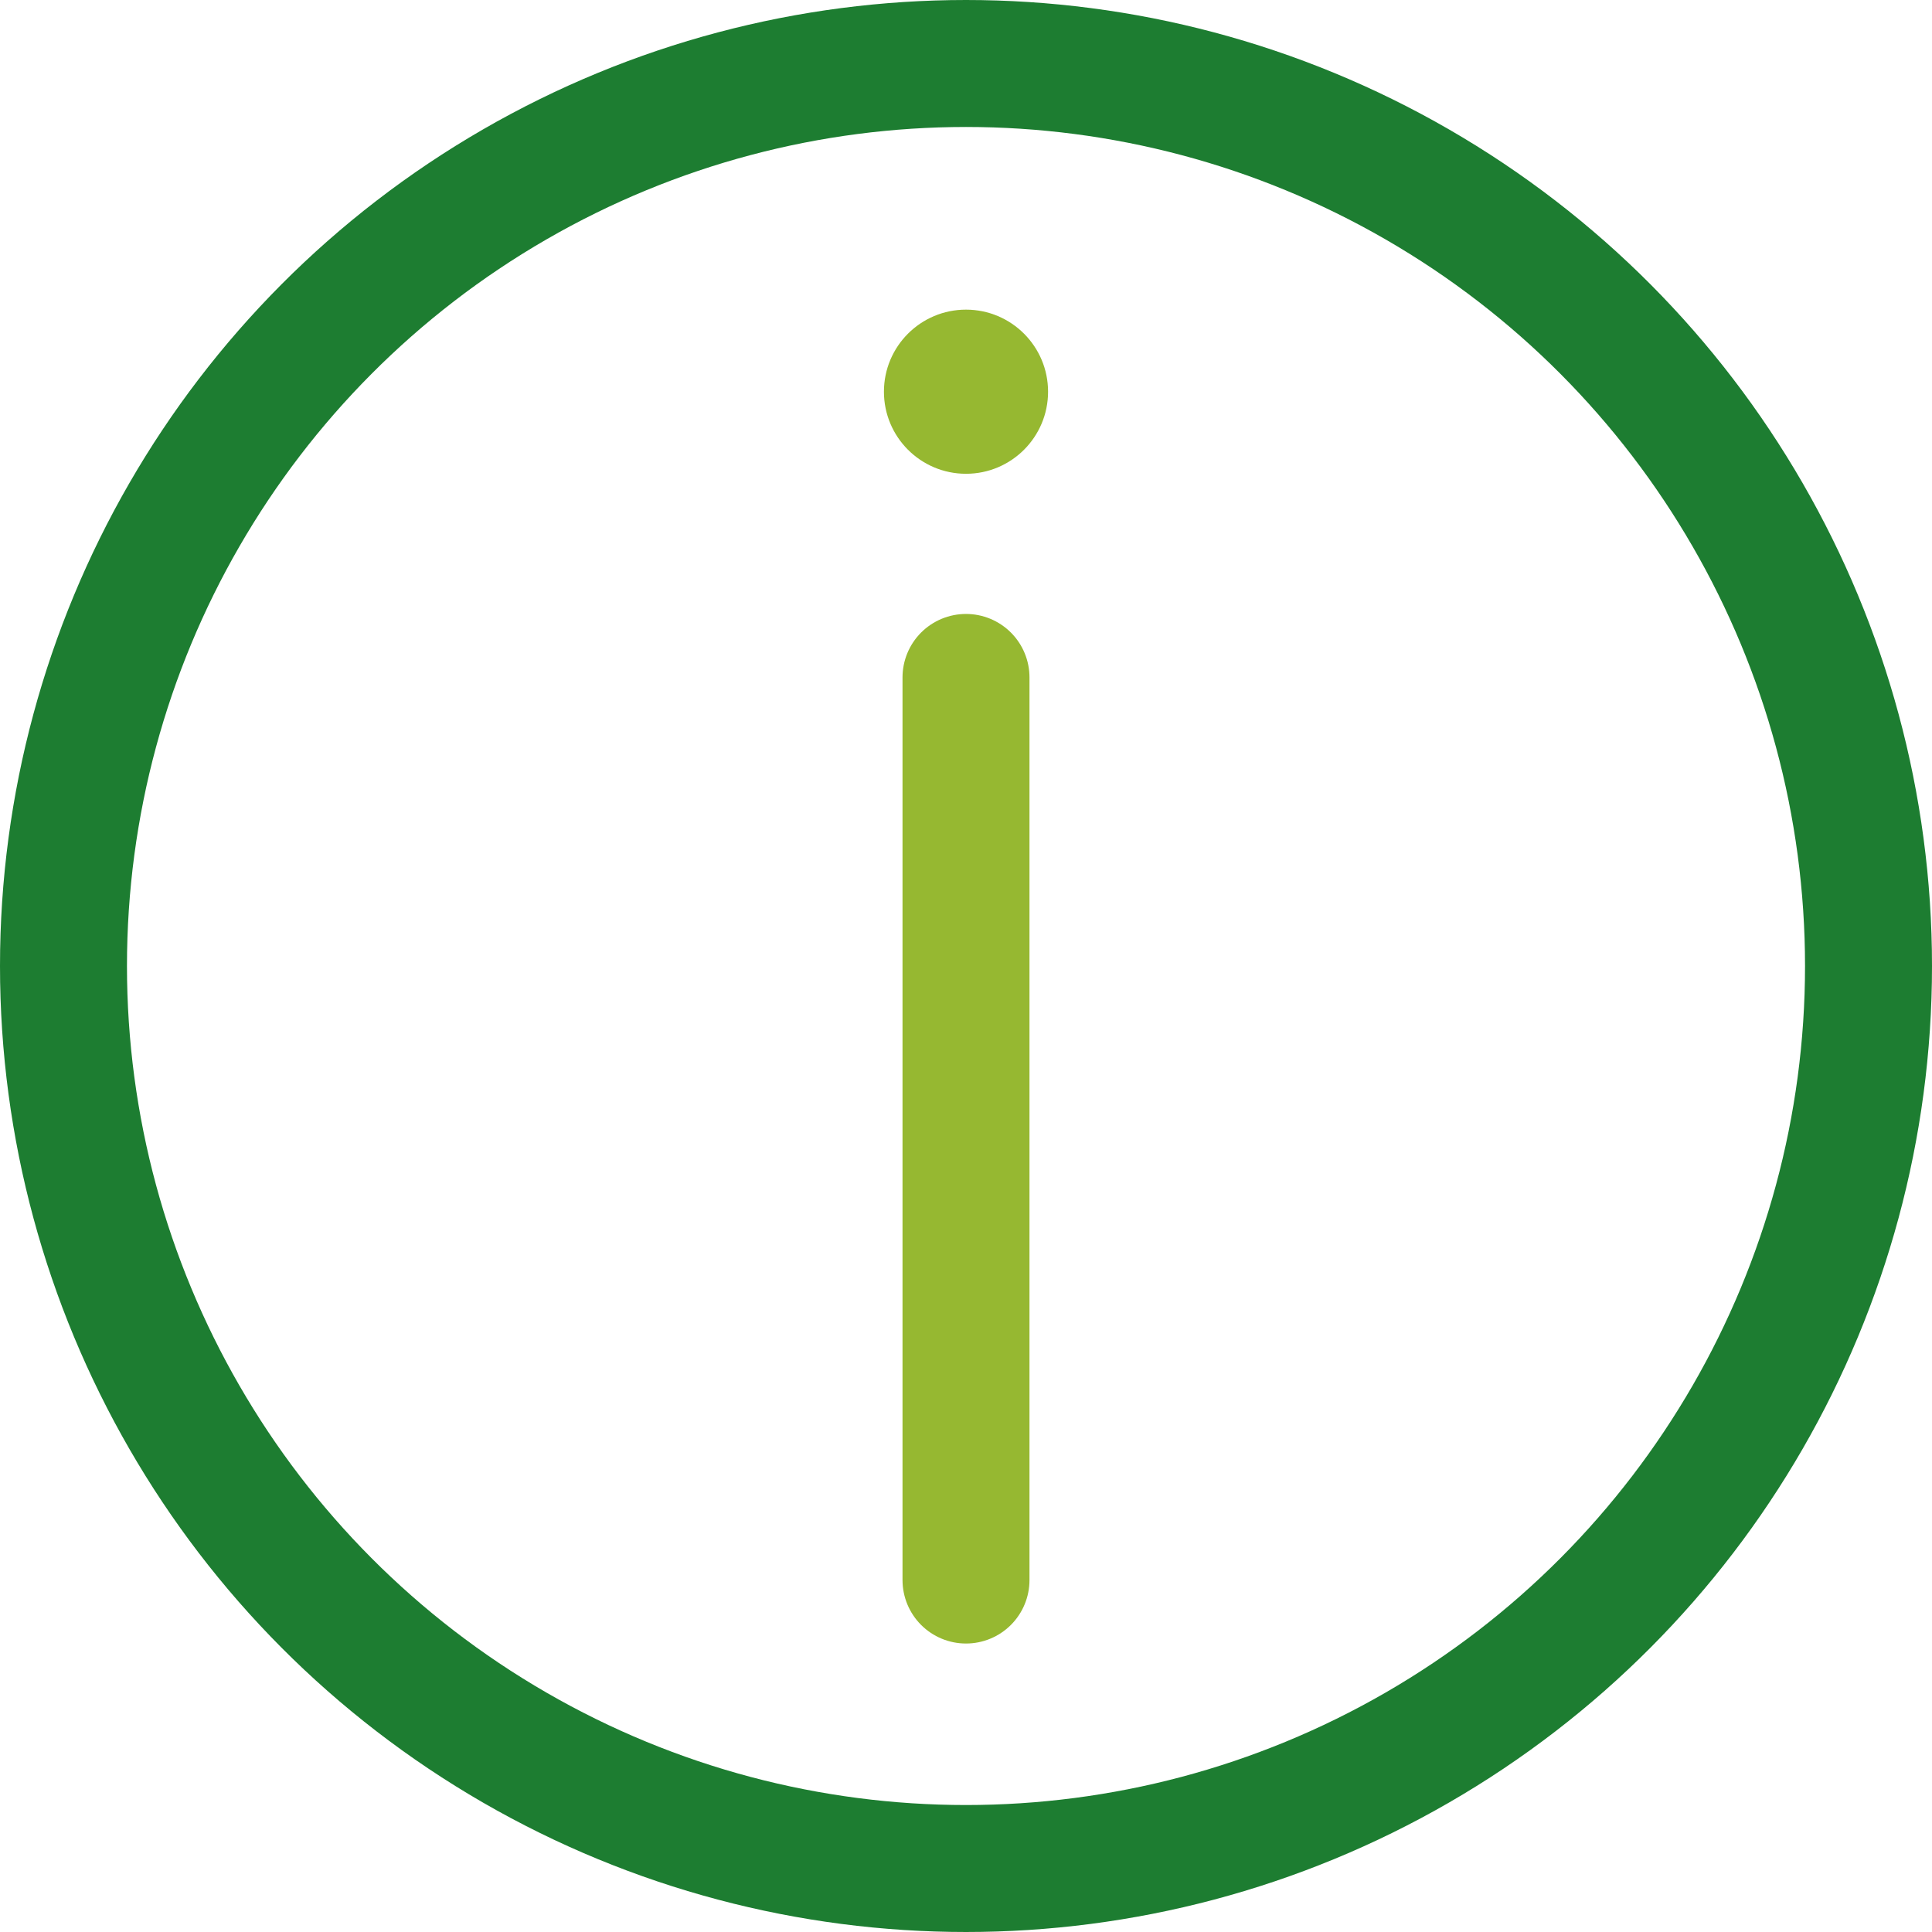 <svg xmlns="http://www.w3.org/2000/svg" width="45.648" height="45.648" viewBox="0 0 45.648 45.648"><g data-name="Group 26" transform="translate(-555.58 -182.202)"><circle cx="21.324" cy="21.324" r="21.324" fill="none" stroke="#1d7d31" stroke-linecap="round" stroke-linejoin="round" stroke-width="3" data-name="Ellipse 13" transform="translate(557.08 183.702)"/><path fill="none" stroke="#96b831" stroke-linecap="round" stroke-linejoin="round" stroke-width="3" d="M578.404 219.534v-21.326" data-name="Path 56"/><circle cx="1.939" cy="1.939" r="1.939" fill="#96b831" data-name="Ellipse 14" transform="translate(576.465 189.518)"/></g></svg>